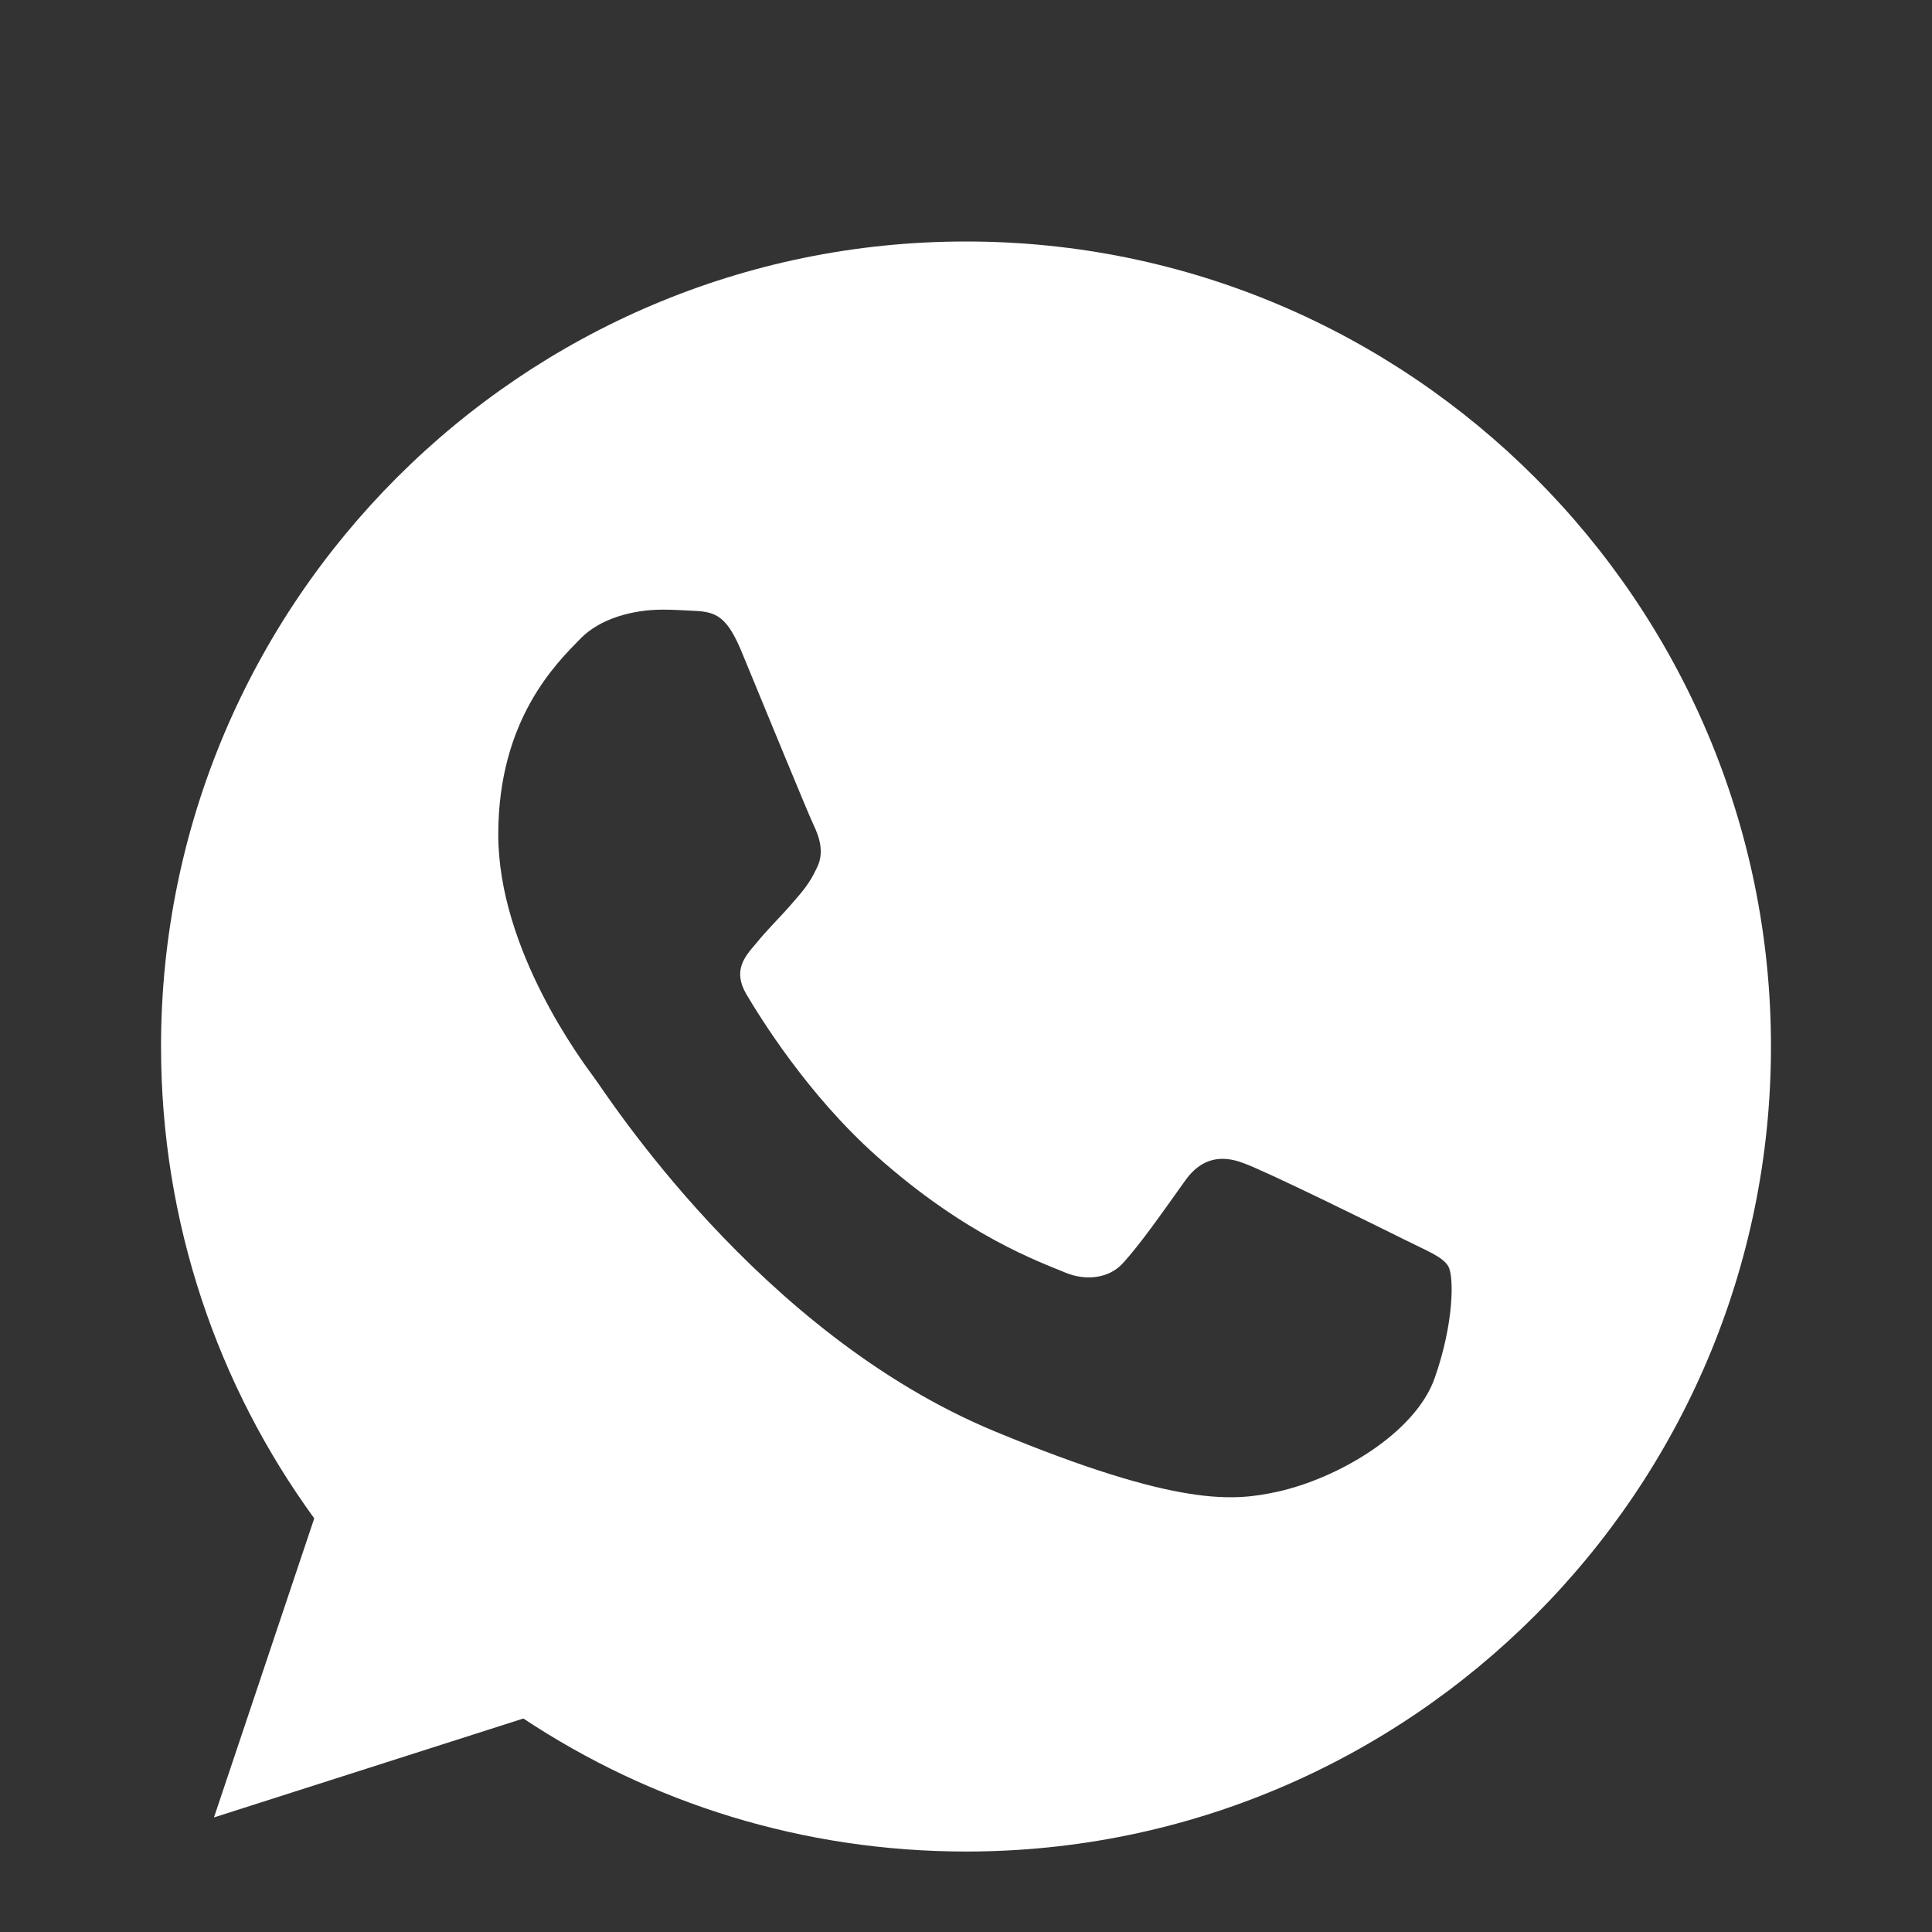 <svg width="20" height="20" viewBox="0 0 20 20" fill="none" xmlns="http://www.w3.org/2000/svg">
<rect x="0" y="0" width="20" height="20" fill="#333333" stroke="none"/>
<path d="M10.002 2.5H9.998C5.403 2.5 1.667 6.237 1.667 10.833C1.667 12.656 2.254 14.346 3.253 15.718L2.215 18.814L5.418 17.79C6.735 18.663 8.307 19.167 10.002 19.167C14.597 19.167 18.333 15.428 18.333 10.833C18.333 6.239 14.597 2.5 10.002 2.5ZM14.851 14.268C14.65 14.835 13.852 15.306 13.216 15.444C12.78 15.537 12.211 15.61 10.297 14.817C7.848 13.802 6.271 11.313 6.148 11.152C6.03 10.991 5.158 9.834 5.158 8.639C5.158 7.443 5.766 6.86 6.01 6.61C6.211 6.405 6.544 6.311 6.862 6.311C6.966 6.311 7.058 6.317 7.142 6.321C7.386 6.331 7.509 6.346 7.671 6.732C7.872 7.217 8.361 8.412 8.42 8.535C8.479 8.658 8.539 8.825 8.455 8.986C8.377 9.153 8.308 9.227 8.185 9.369C8.062 9.51 7.946 9.619 7.823 9.771C7.71 9.903 7.583 10.045 7.725 10.29C7.867 10.529 8.356 11.328 9.077 11.97C10.007 12.798 10.761 13.062 11.031 13.175C11.232 13.258 11.472 13.239 11.619 13.082C11.805 12.881 12.035 12.548 12.27 12.22C12.437 11.984 12.647 11.955 12.868 12.039C13.093 12.117 14.283 12.705 14.528 12.827C14.773 12.95 14.934 13.008 14.994 13.111C15.052 13.215 15.052 13.699 14.851 14.268Z" fill="white"/>
</svg>
